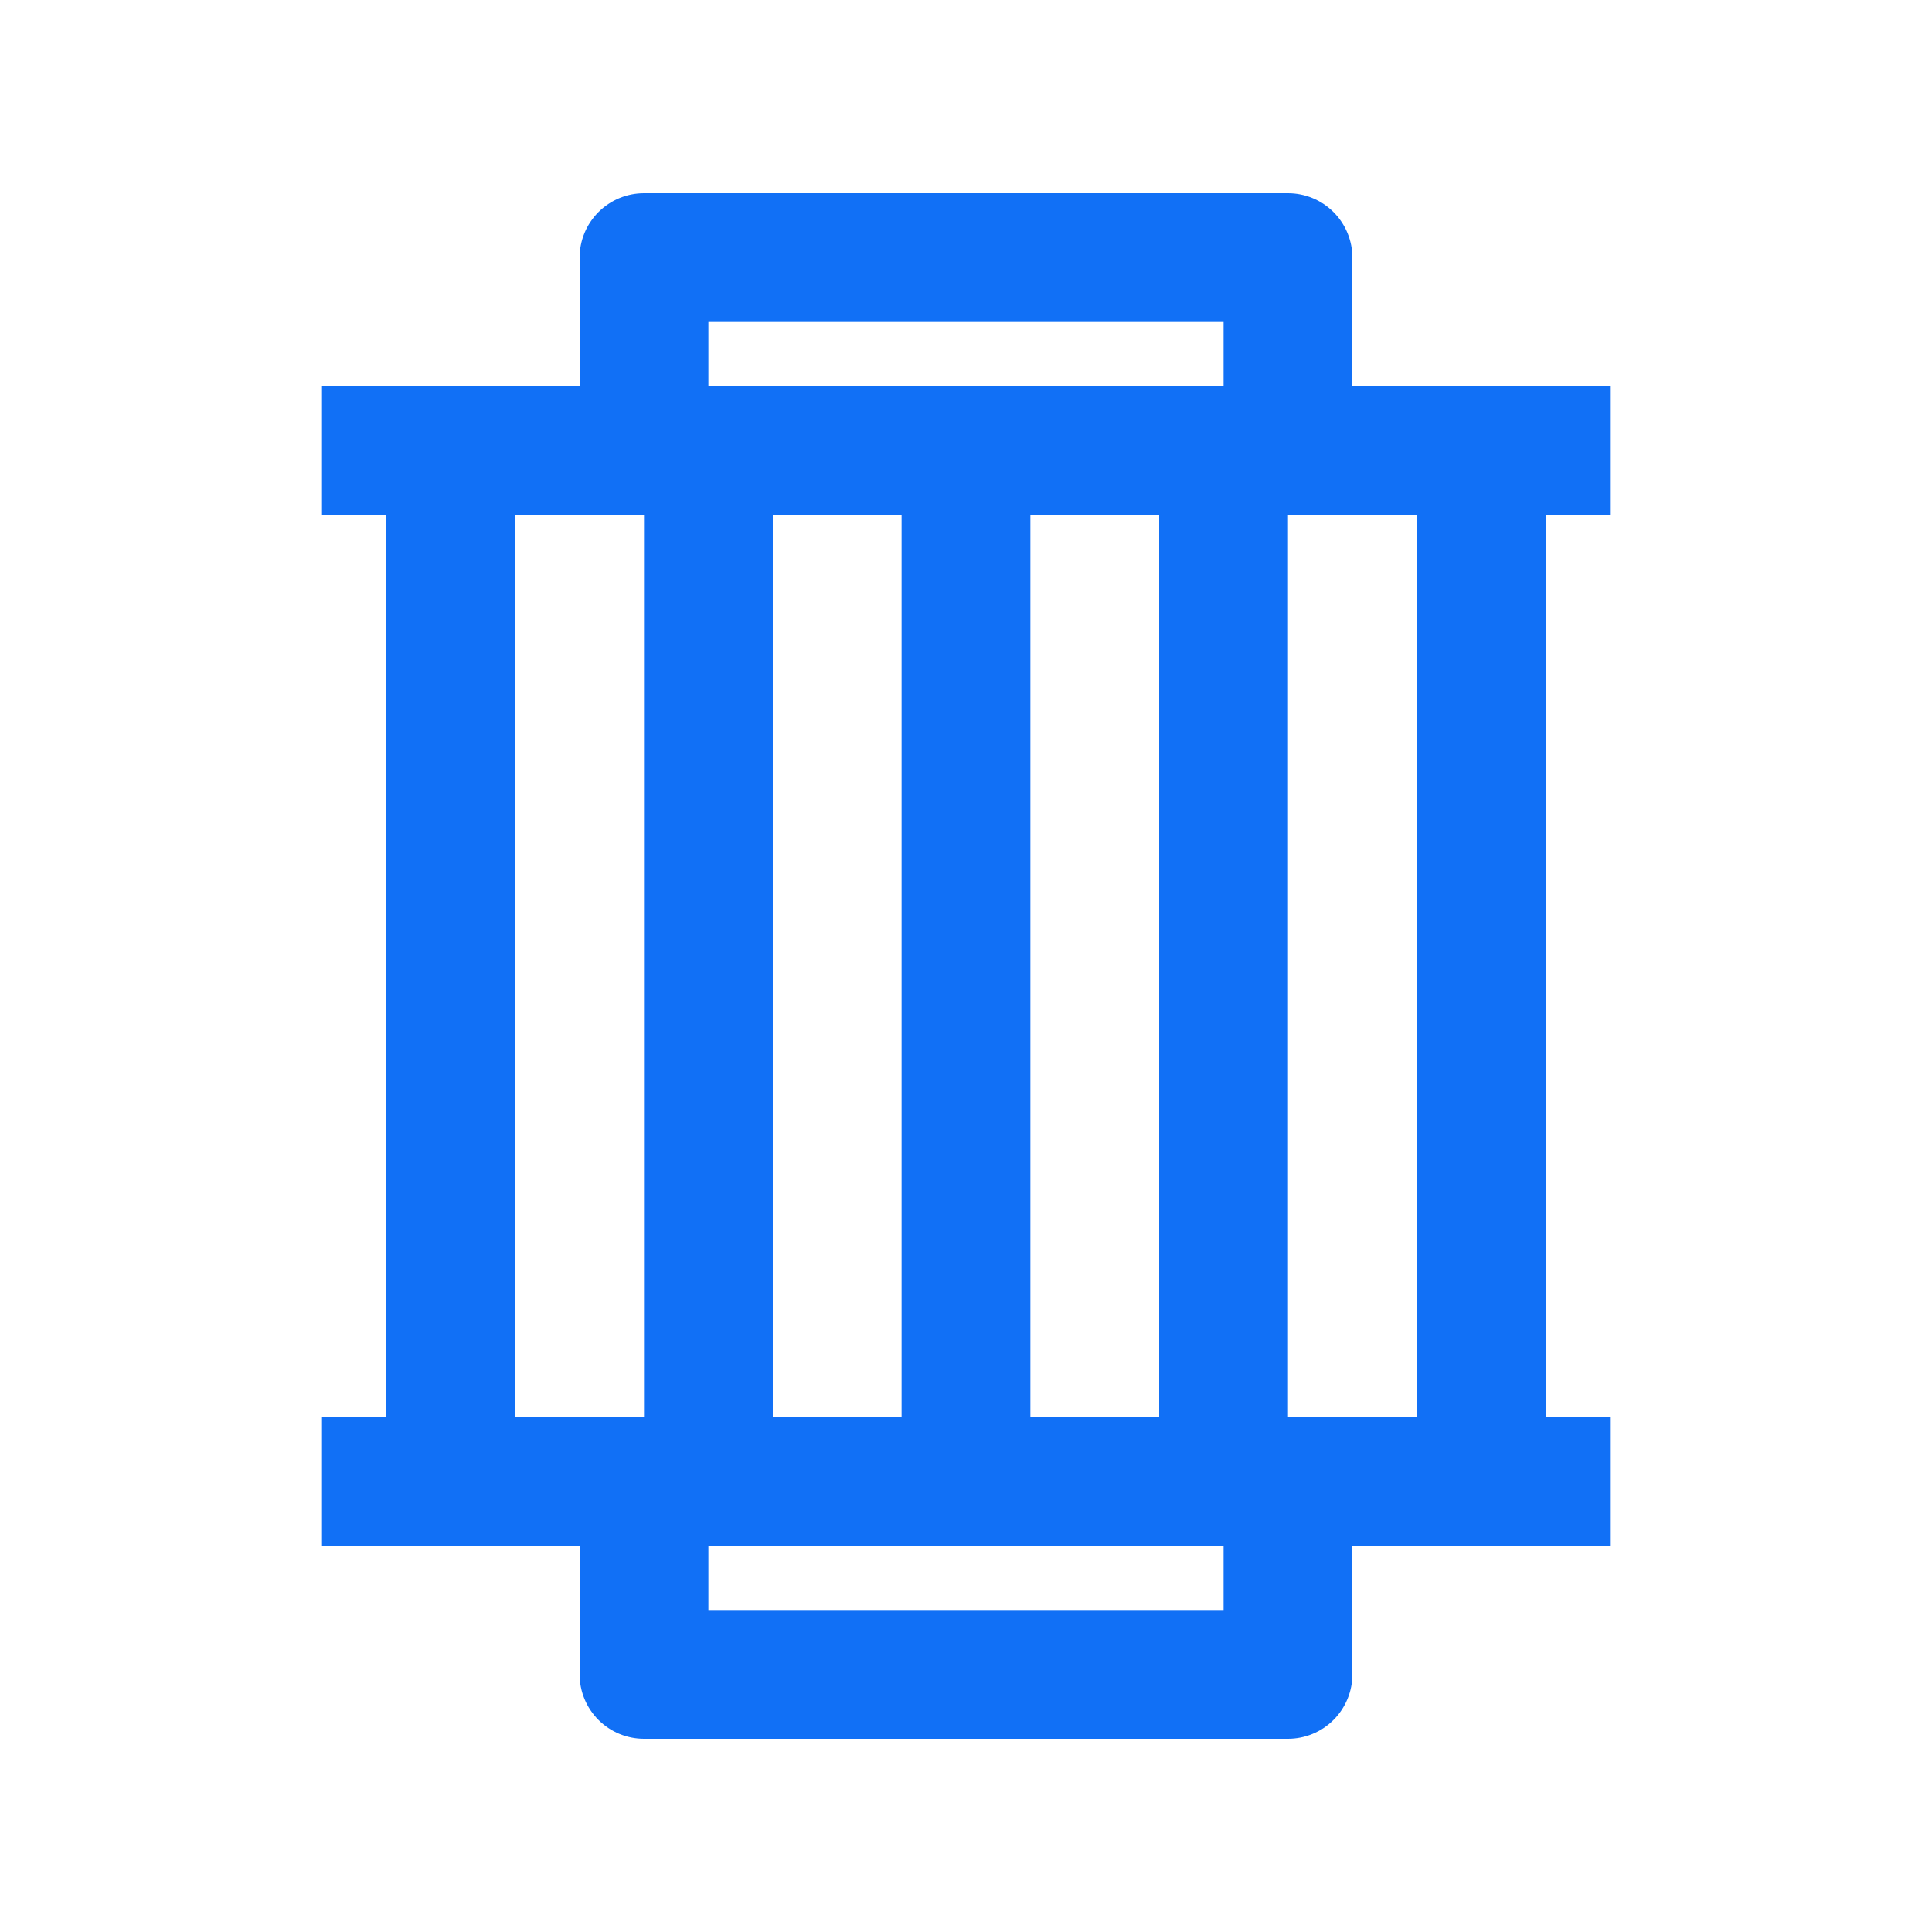 <svg width="60" height="60" viewBox="0 0 60 60" fill="none" xmlns="http://www.w3.org/2000/svg">
<path d="M50 16V12H42V8C42 7.47 41.789 6.961 41.414 6.586C41.039 6.211 40.53 6 40 6H20C19.47 6 18.961 6.211 18.586 6.586C18.211 6.961 18 7.47 18 8V12H10V16H12V44H10V48H18V52C18 52.53 18.211 53.039 18.586 53.414C18.961 53.789 19.47 54 20 54H40C40.53 54 41.039 53.789 41.414 53.414C41.789 53.039 42 52.53 42 52V48H50V44H48V16H50ZM32 44V16H36V44H32ZM28 16V44H24V16H28ZM22 10H38V12H22V10ZM16 16H20V44H16V16ZM38 50H22V48H38V50ZM44 44H40V16H44V44Z" fill="#1170F6"/>
</svg>
